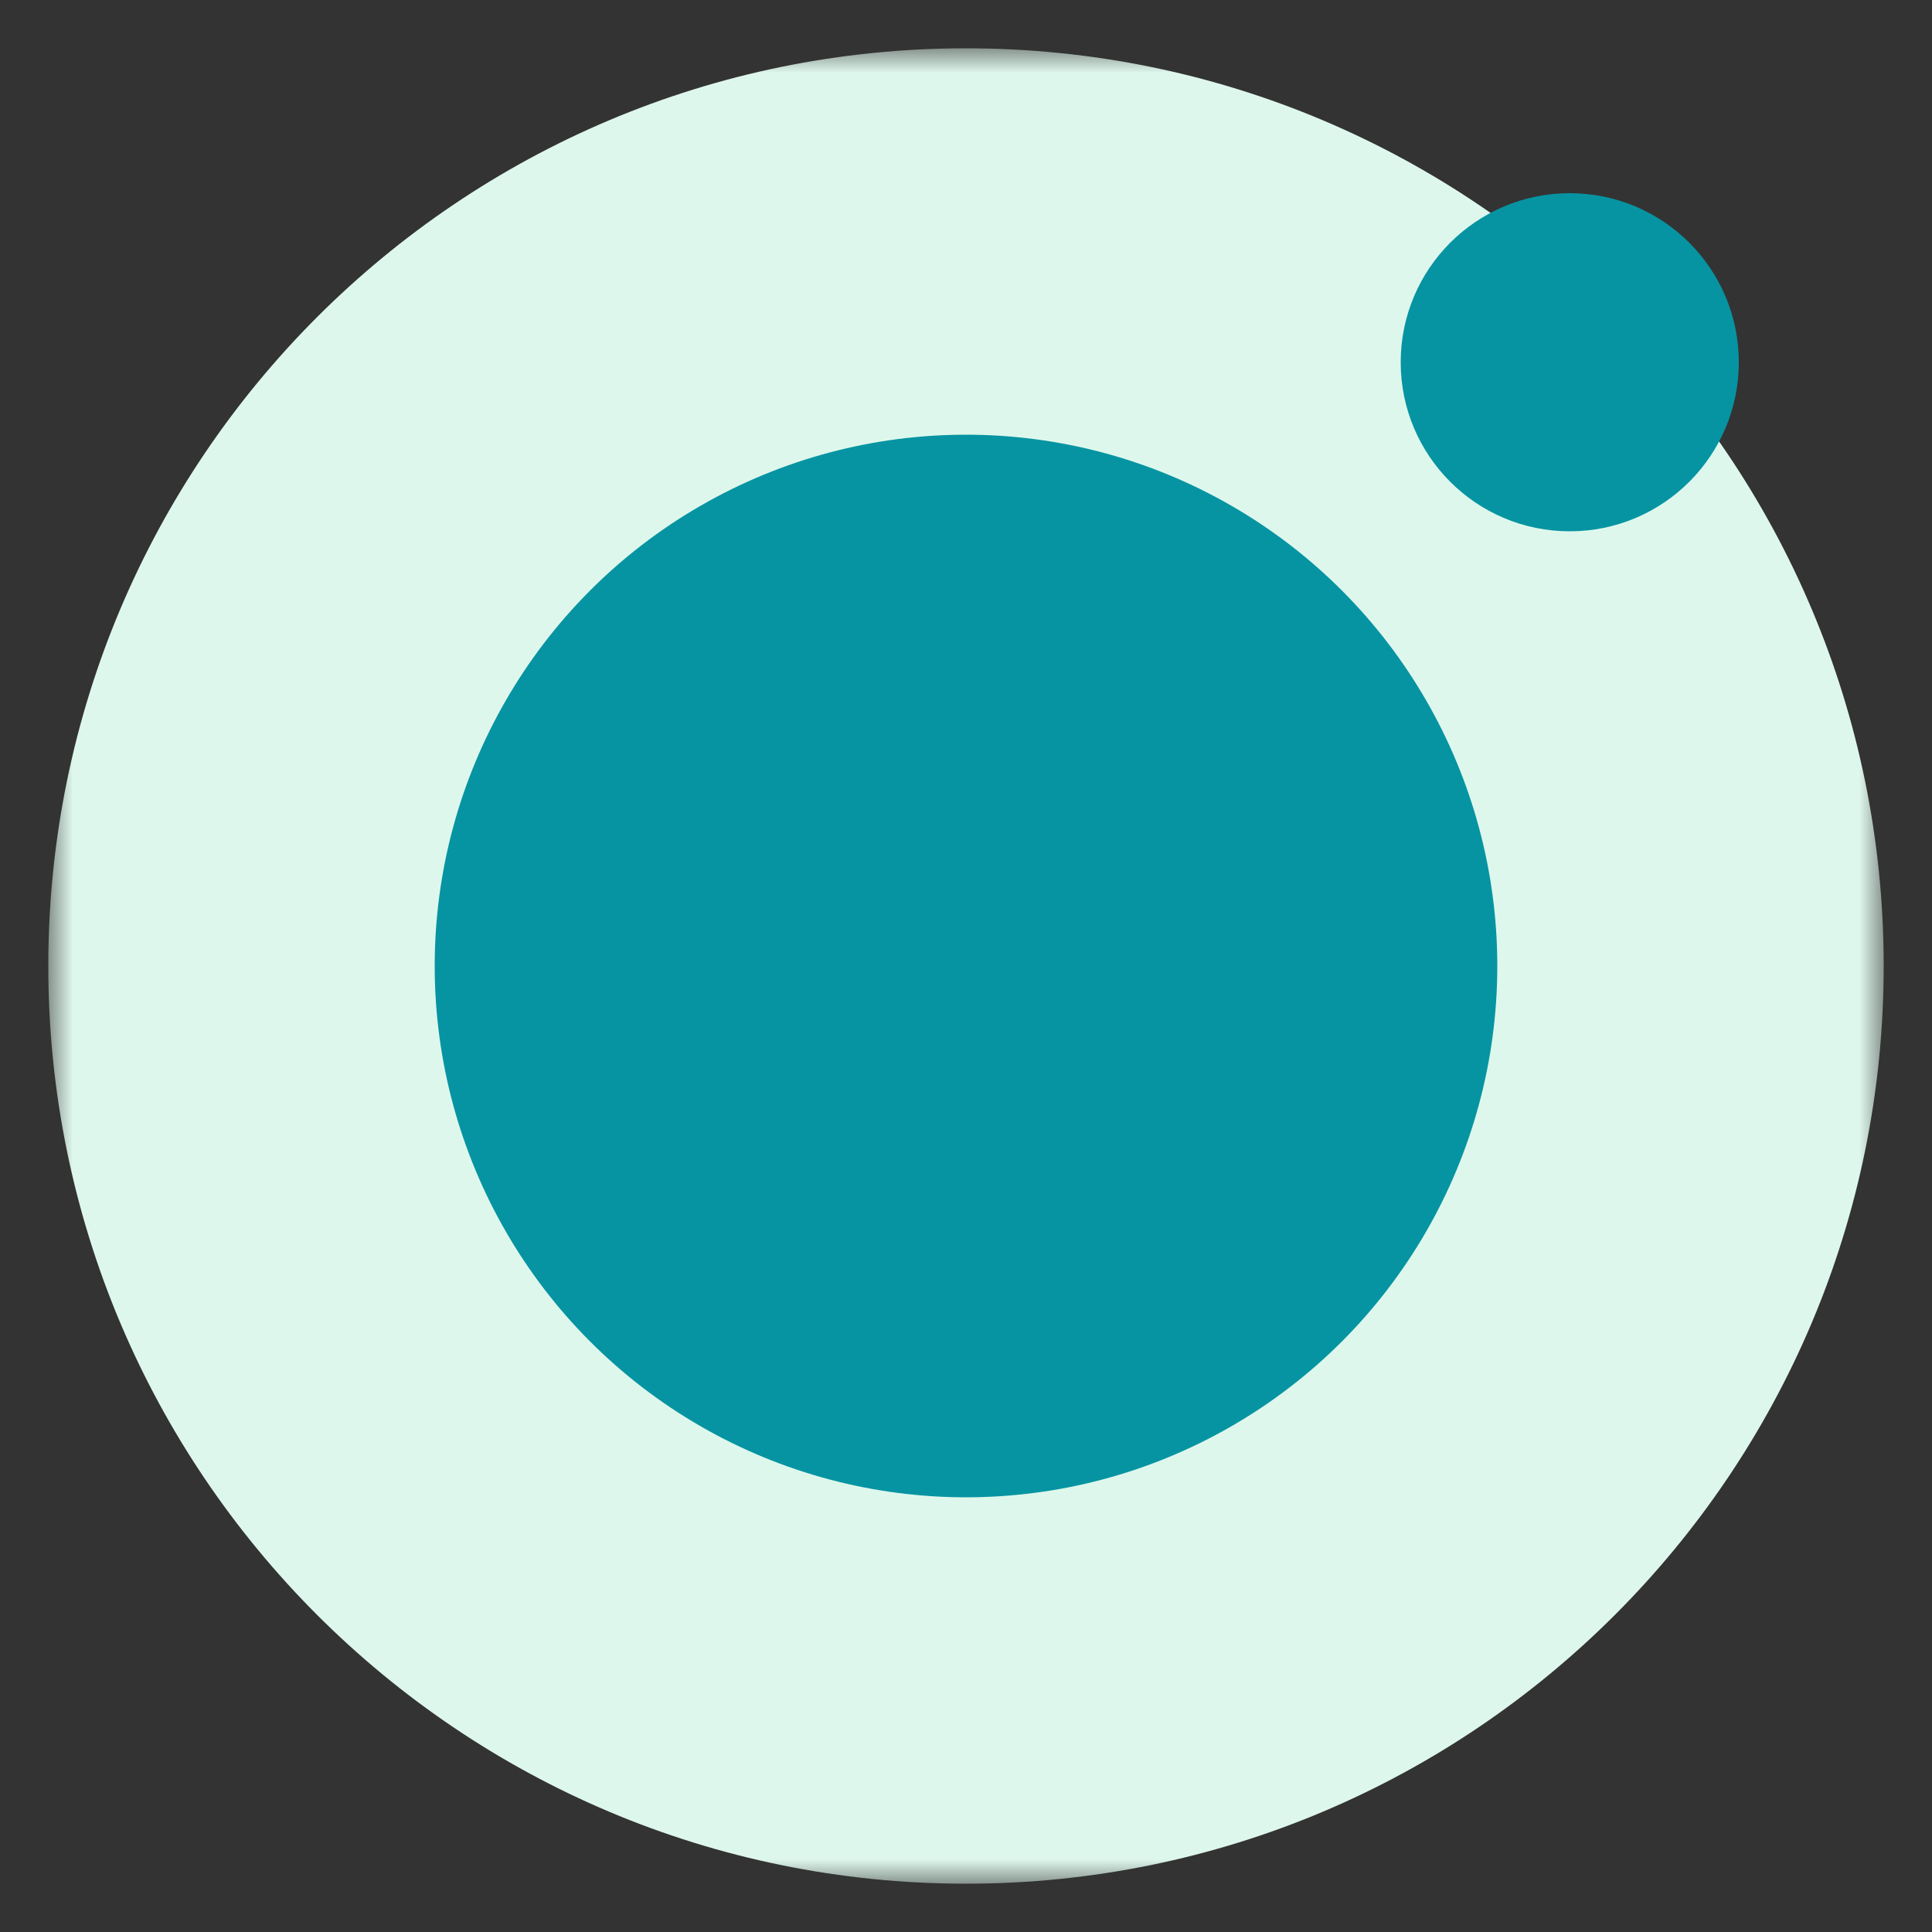 <svg width="40" height="40" viewBox="0 0 40 40" fill="none" xmlns="http://www.w3.org/2000/svg">
<rect x="0" y="0" width="40" height="40" fill="#333333" stroke="none"/>
<mask id="path-1-outside-1_1163_167800" maskUnits="userSpaceOnUse" x="1" y="1" width="38" height="38" fill="black">
<rect fill="white" x="1" y="1" width="38" height="38"/>
<path d="M20 4C28.837 4 36 11.163 36 20C36 28.837 28.837 36 20 36C11.163 36 4 28.837 4 20C4 11.163 11.163 4 20 4ZM20 9.333C14.109 9.333 9.333 14.109 9.333 20C9.333 25.891 14.109 30.667 20 30.667C25.891 30.667 30.667 25.891 30.667 20C30.667 14.109 25.891 9.333 20 9.333Z"/>
</mask>
<path d="M20 4C28.837 4 36 11.163 36 20C36 28.837 28.837 36 20 36C11.163 36 4 28.837 4 20C4 11.163 11.163 4 20 4ZM20 9.333C14.109 9.333 9.333 14.109 9.333 20C9.333 25.891 14.109 30.667 20 30.667C25.891 30.667 30.667 25.891 30.667 20C30.667 14.109 25.891 9.333 20 9.333Z" fill="#DEF7EC"/>
<path d="M20 9.333L20 6.333L20 6.333L20 9.333ZM9.333 20L6.333 20V20H9.333ZM20 30.667L20 33.667H20V30.667ZM30.667 20L33.667 20V20L30.667 20ZM20 4V7C27.18 7 33 12.82 33 20H36H39C39 9.507 30.493 1 20 1V4ZM36 20H33C33 27.18 27.18 33 20 33V36V39C30.493 39 39 30.493 39 20H36ZM20 36V33C12.82 33 7 27.18 7 20H4H1C1 30.493 9.507 39 20 39V36ZM4 20H7C7 12.82 12.82 7 20 7V4V1C9.507 1 1 9.507 1 20H4ZM20 9.333L20 6.333C12.452 6.333 6.333 12.452 6.333 20L9.333 20L12.333 20C12.333 15.766 15.766 12.333 20 12.333L20 9.333ZM9.333 20H6.333C6.333 27.548 12.452 33.667 20 33.667L20 30.667L20 27.667C15.766 27.667 12.333 24.234 12.333 20H9.333ZM20 30.667V33.667C27.548 33.667 33.667 27.548 33.667 20H30.667H27.667C27.667 24.234 24.234 27.667 20 27.667V30.667ZM30.667 20L33.667 20C33.667 12.452 27.548 6.333 20 6.333V9.333V12.333C24.234 12.333 27.667 15.766 27.667 20L30.667 20Z" fill="#DEF7EC" mask="url(#path-1-outside-1_1163_167800)"/>
<circle cx="20" cy="20" r="11" fill="#0694A2"/>
<circle cx="32.5" cy="7.5" r="3.5" fill="#0694A2"/>
</svg>
